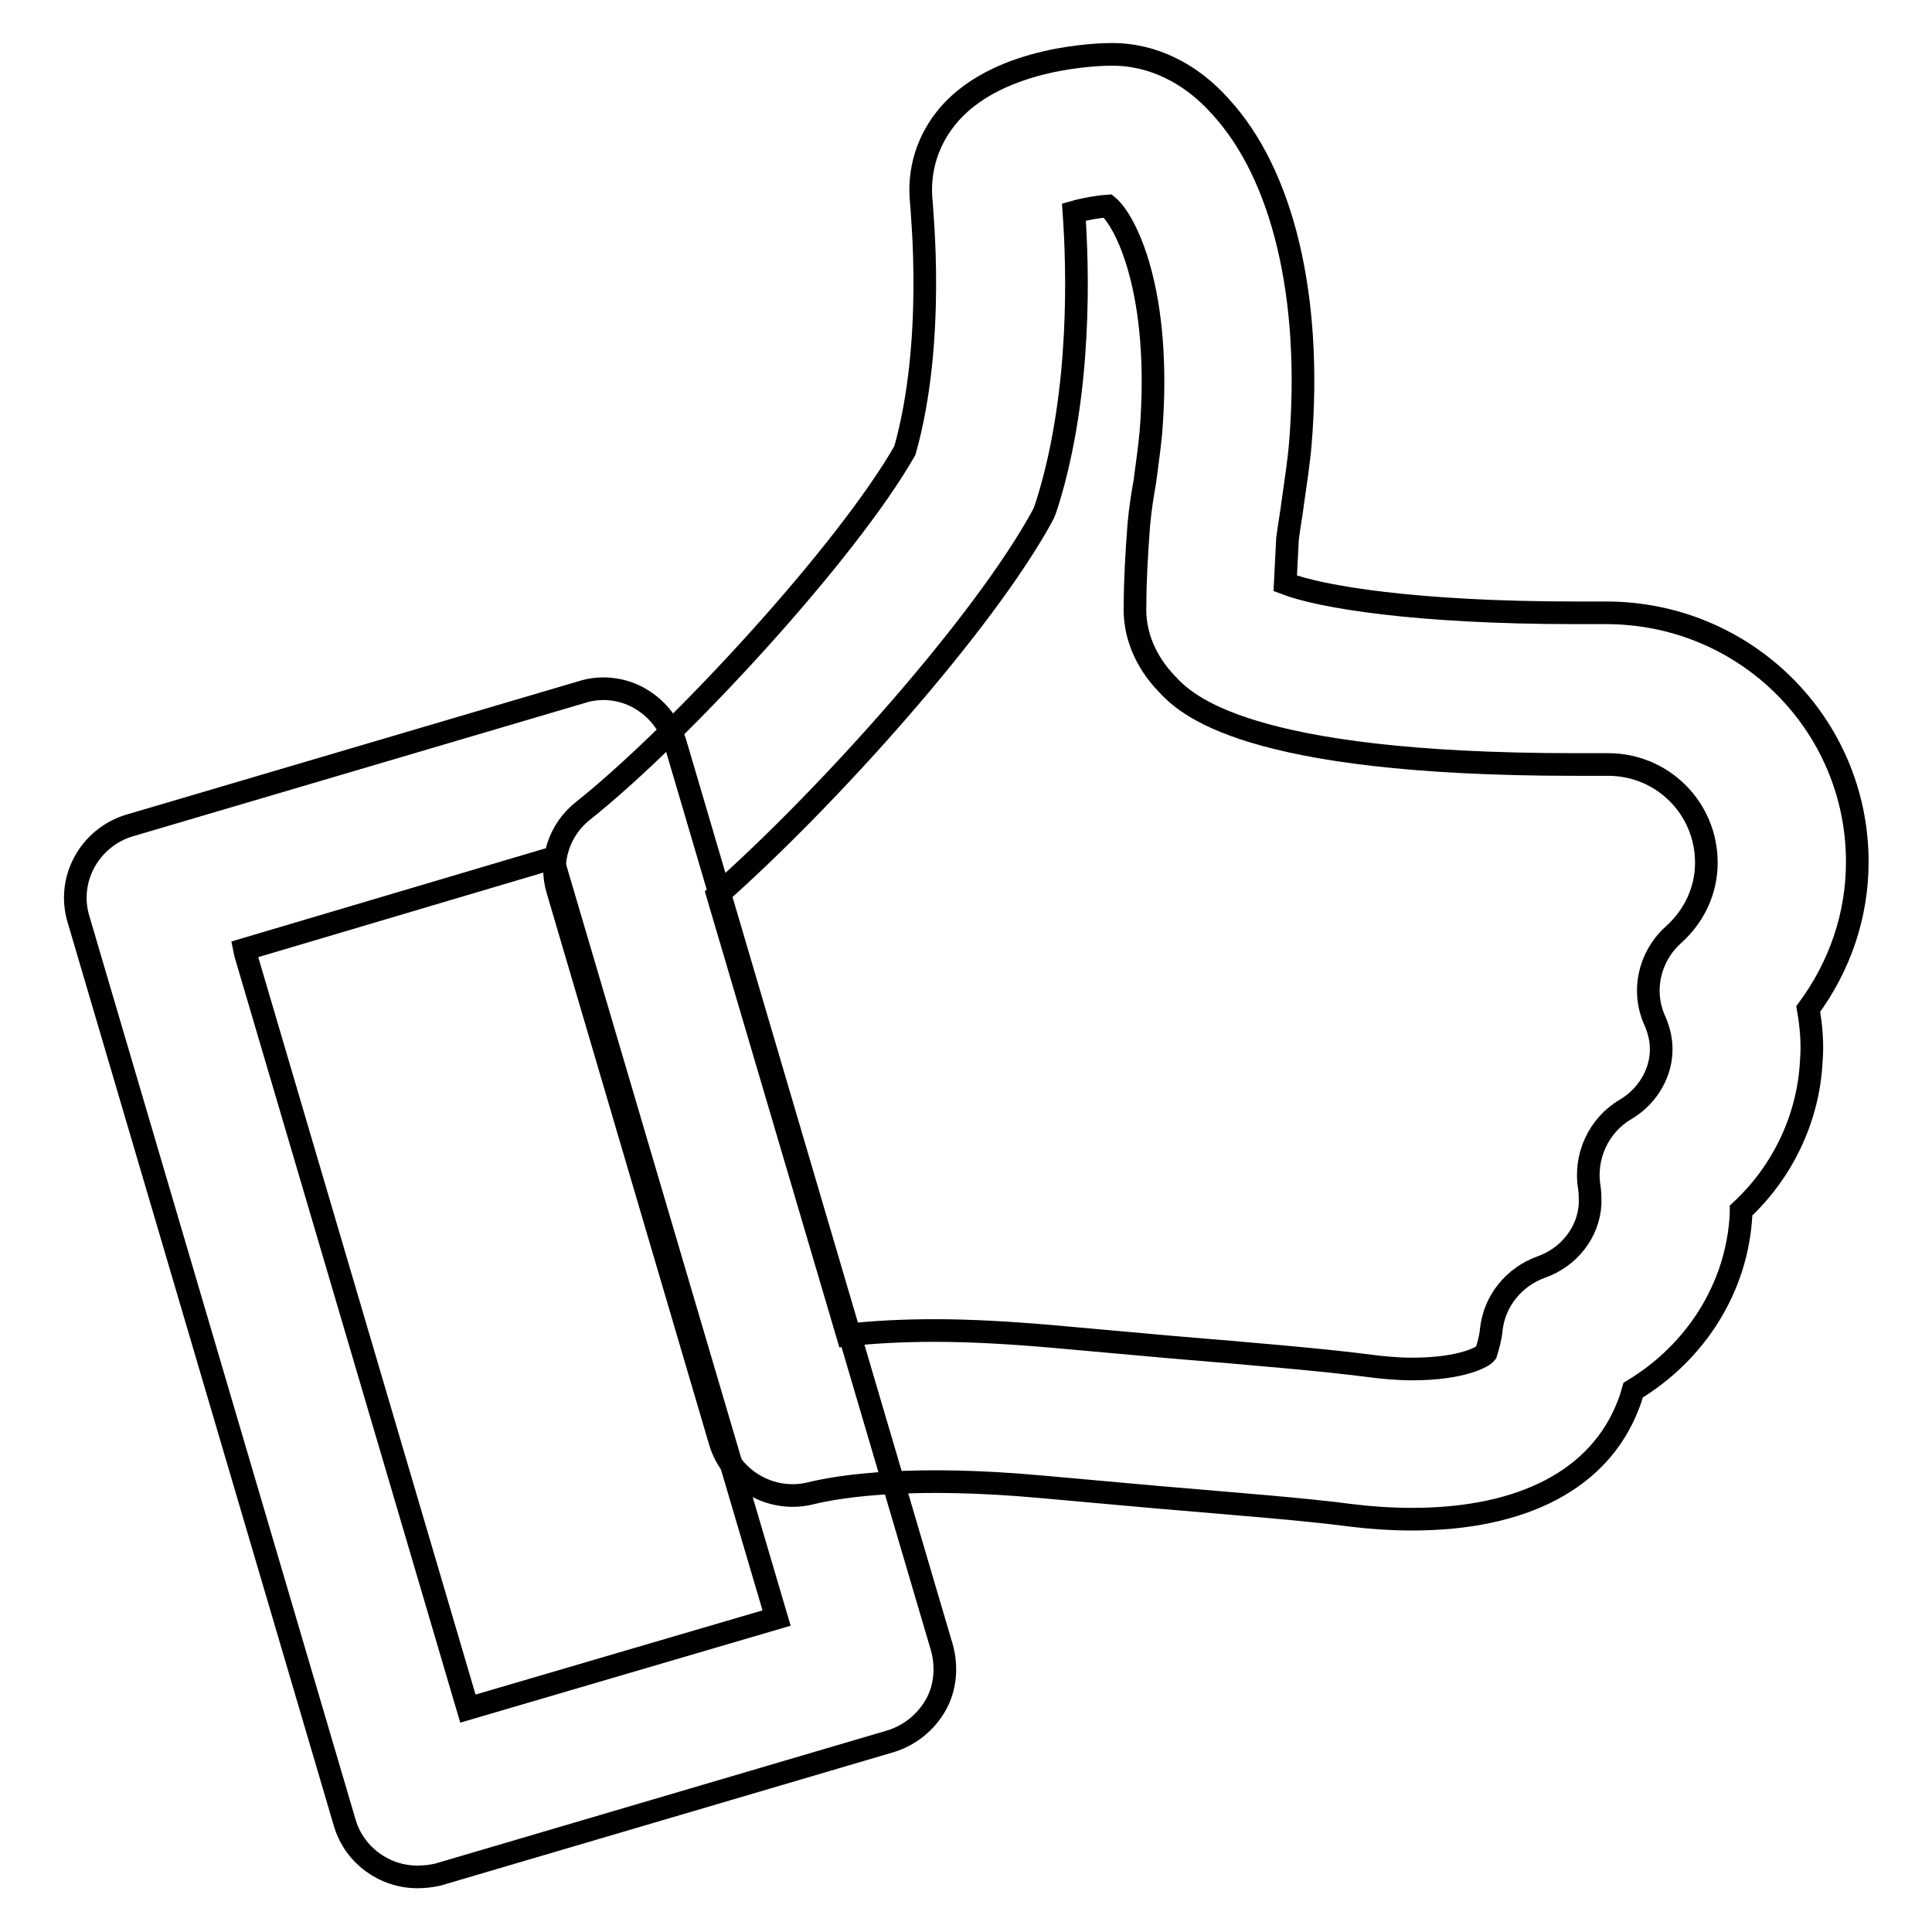 <?xml version="1.0" encoding="utf-8"?>
<!-- Svg Vector Icons : http://www.onlinewebfonts.com/icon -->
<!DOCTYPE svg PUBLIC "-//W3C//DTD SVG 1.1//EN" "http://www.w3.org/Graphics/SVG/1.1/DTD/svg11.dtd">
<svg version="1.1" xmlns="http://www.w3.org/2000/svg" xmlns:xlink="http://www.w3.org/1999/xlink" x="0px" y="0px" viewBox="0 0 256 256" enable-background="new 0 0 256 256" xml:space="preserve">
<g><g><path stroke-width="3" fill-opacity="0" stroke="#000000"  d="M55.3,248.7c-4.3,0-8.3-2.8-9.6-7.1L10.4,121.8c-1.6-5.3,1.5-10.8,6.7-12.4l60-17.7c2.5-0.8,5.3-0.5,7.6,0.8c2.3,1.3,4,3.4,4.8,6l35.3,119.8c0.7,2.5,0.5,5.3-0.8,7.6c-1.3,2.3-3.4,4-5.9,4.8l-60.1,17.7C57.1,248.6,56.2,248.7,55.3,248.7L55.3,248.7z M32.4,125.8l0.1,0.5L62,226.4l40.9-12L73.2,113.7L32.4,125.8L32.4,125.8z"/><path stroke-width="3" fill-opacity="0" stroke="#000000"  d="M187.1,201.3c-2.8,0-5.6-0.2-8-0.5c-6-0.8-15.1-1.5-25.6-2.4l-15.6-1.4c-16.5-1.5-26.2-0.2-30.6,0.9c-5.1,1.2-10.4-1.8-11.9-6.9l-21.5-73c-1.2-3.9,0.2-8.1,3.4-10.6c12.7-10.1,34.9-34.2,42.6-47.7c4.1-14.5,2.2-31.9,2.2-32.7c-0.5-4.4,0.8-8.6,3.8-12c6.8-7.6,20-7.8,21.5-7.8c5.2,0,10.3,2.4,14.3,6.9c8.3,9,12.2,25.3,10.6,44.7c-0.2,2.4-0.6,5-1,7.8c-0.2,1.6-0.5,3.2-0.7,4.8c-0.1,2-0.2,3.9-0.3,5.9c4.7,1.8,17.3,3.9,38.4,3.9l4.1,0c18.5,0,33.3,14.8,33.3,33c0,7.1-2.3,13.8-6.5,19.5c0.4,2.3,0.6,4.6,0.4,7c-0.4,7.5-3.8,14.6-9.3,19.7c0,0.2,0,0.3,0,0.5c-0.5,9.7-6,18.3-14.3,23.3c-0.2,0.7-0.4,1.4-0.7,2.1C211.9,196,201.8,201.3,187.1,201.3L187.1,201.3z M123.9,176.3c4.7,0,10,0.3,15.7,0.8l15.6,1.4c10.8,0.9,20.3,1.7,26.4,2.5c1.6,0.2,3.5,0.4,5.5,0.4c6.8,0,9.5-1.7,9.8-2.1c0.3-1,0.6-2,0.7-3.1c0.4-3.8,3-7,6.6-8.3c3.7-1.3,6.3-4.6,6.5-8.4c0-0.8,0-1.4-0.1-2.1c-0.7-4.1,1.2-8.3,4.8-10.4c2.7-1.6,4.5-4.4,4.7-7.4c0.1-1.5-0.2-2.9-0.8-4.3c-1.8-3.9-0.8-8.5,2.4-11.4c2.8-2.5,4.4-5.9,4.4-9.6c0-7.2-5.8-13-13-13c0,0-1.7,0-4.4,0c-43.8,0-51.6-8-54.1-10.7c-2.8-2.9-4.4-6.6-4.2-10.5c0-3.1,0.2-6.6,0.5-10.6c0.2-2.2,0.5-4,0.8-5.7c0.3-2.3,0.6-4.4,0.8-6.5c1.5-18.7-3.4-28.1-5.7-30c-1.4,0.1-3.1,0.4-4.5,0.8c0.5,7,1.1,23.7-3.5,38.5c-0.2,0.6-0.4,1.3-0.7,1.8c-7.7,14.1-28.1,37-43,50.2l17.2,58.3C115.7,176.5,119.7,176.3,123.9,176.3L123.9,176.3z"/></g></g>
</svg>